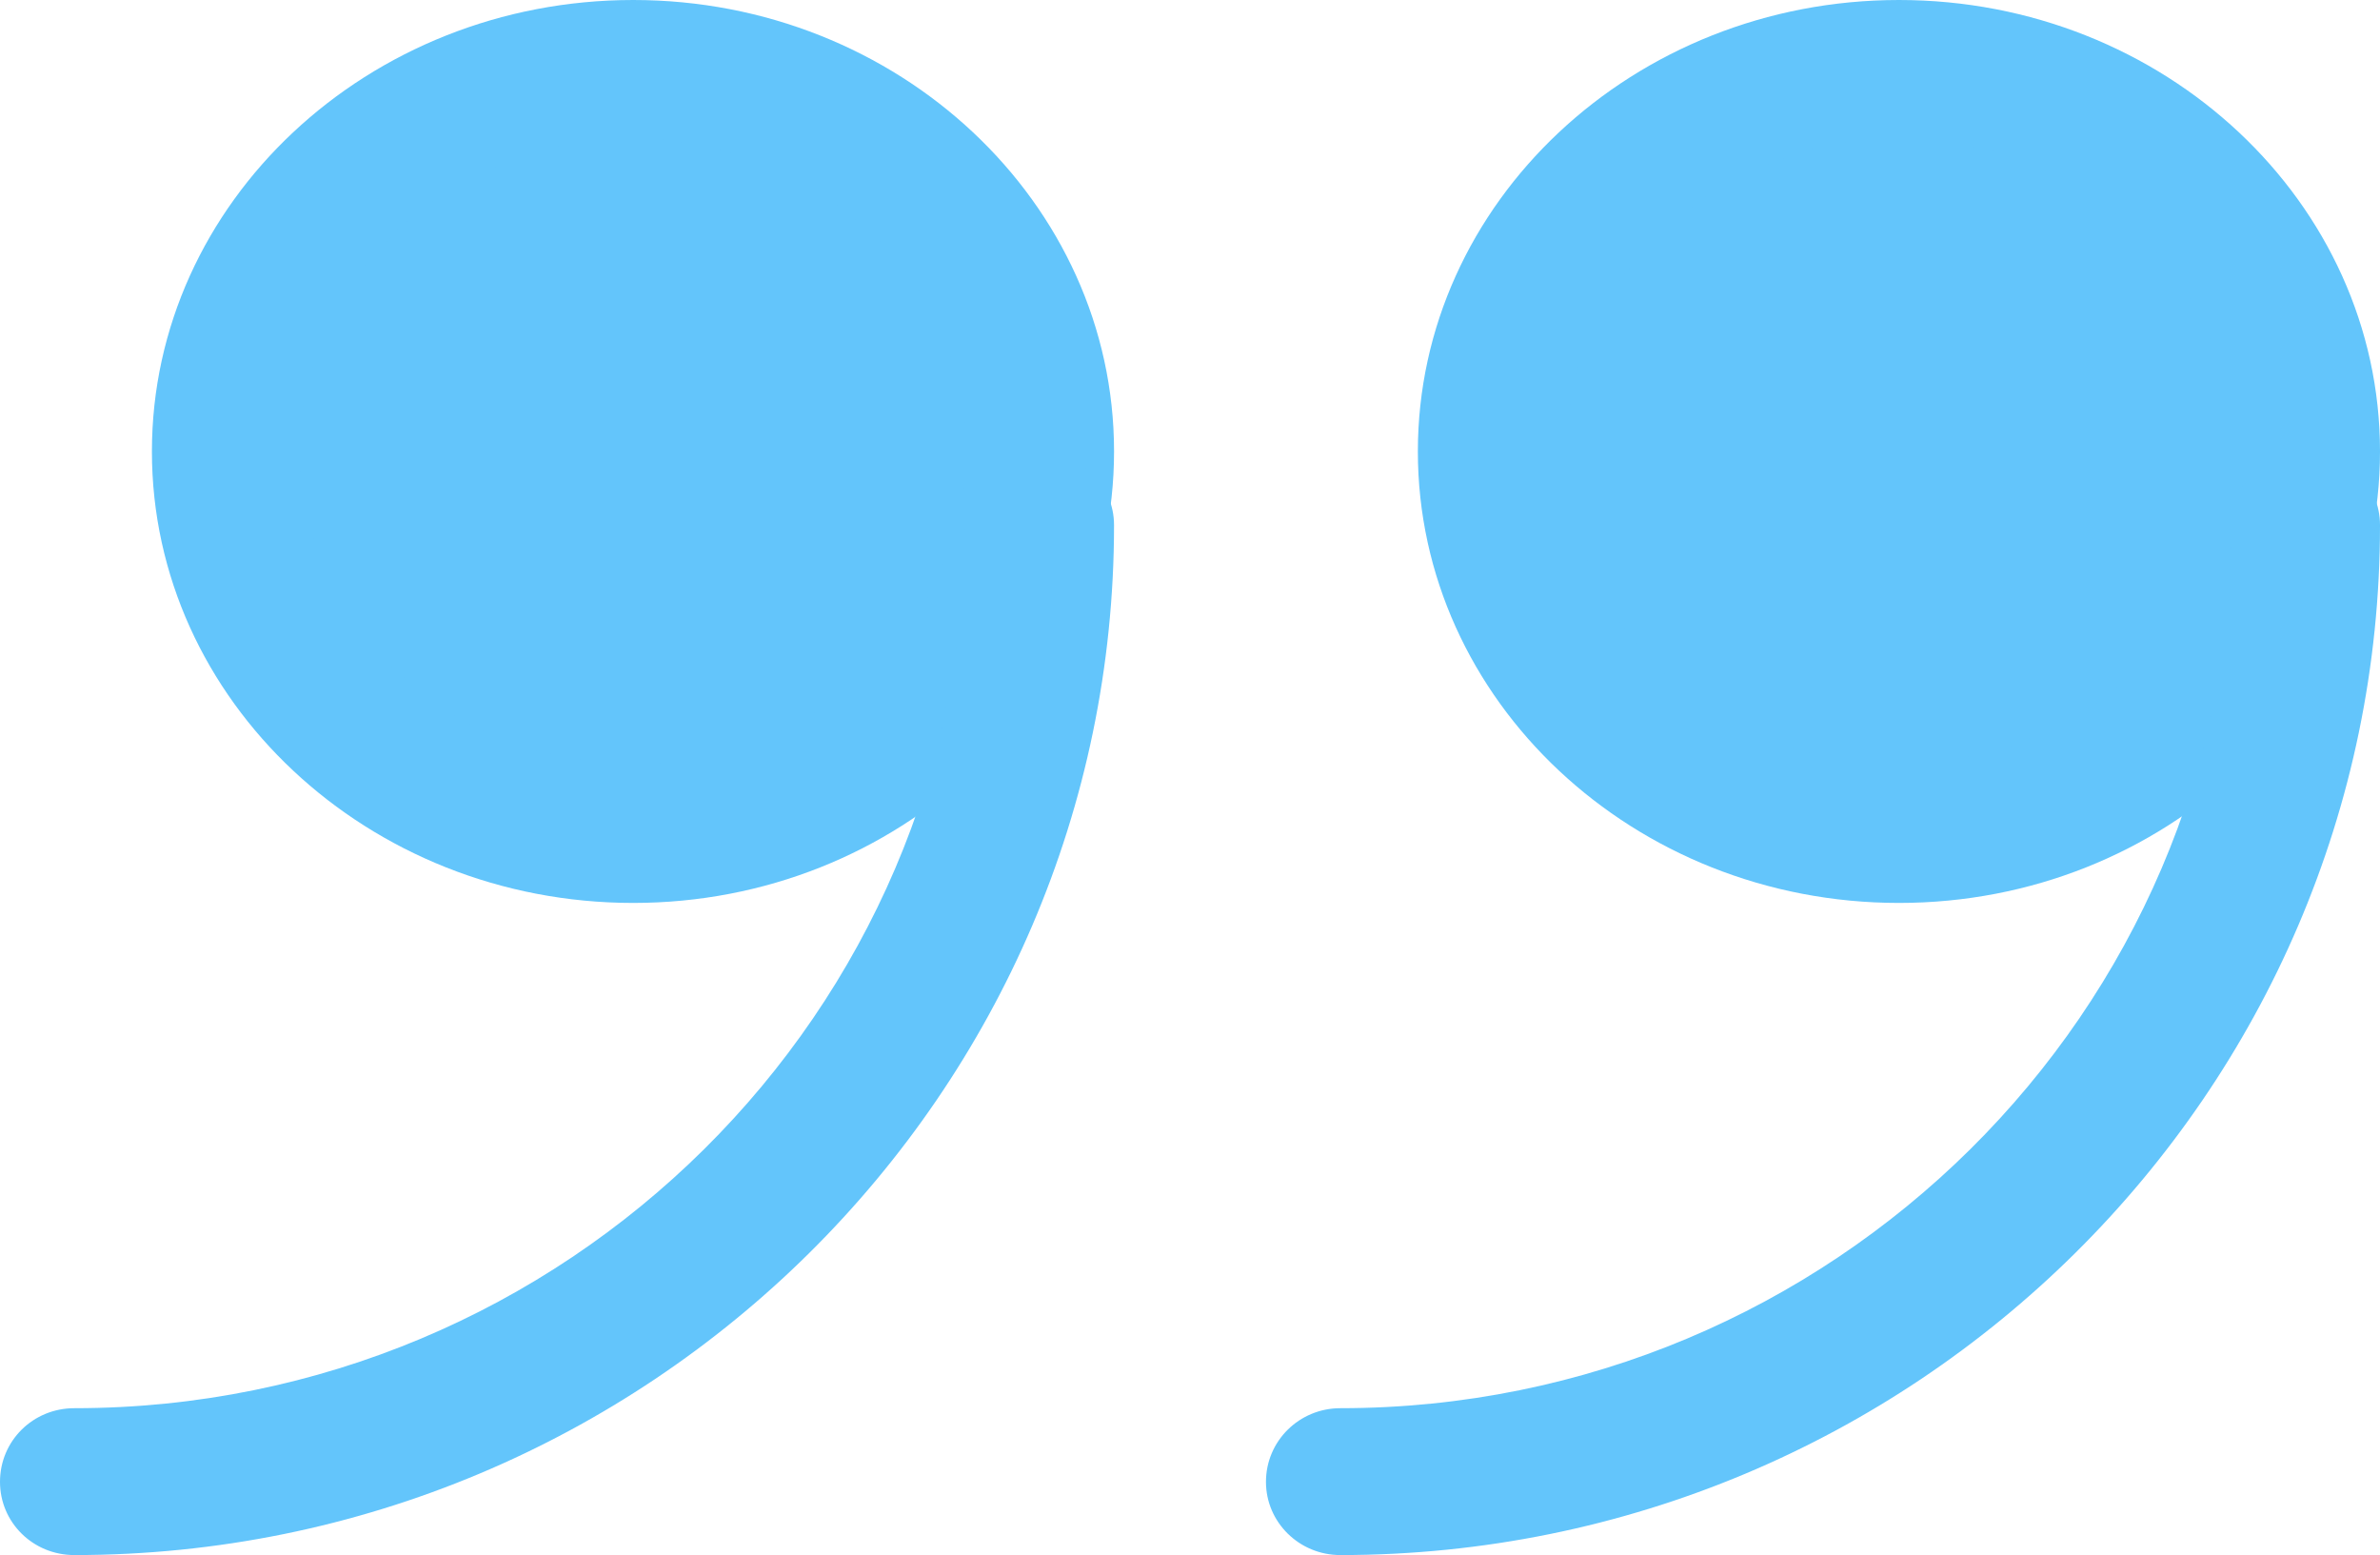 <?xml version="1.0" encoding="UTF-8"?> <svg xmlns="http://www.w3.org/2000/svg" height="81" viewBox="0 0 124 81" width="124"><g fill="#63c5fb" fill-rule="evenodd" transform="matrix(-1 0 0 -1 124 81)"><path d="m47.489 57.472c0 11.543-9.444 20.915-21.094 20.915-11.655 0-21.118-9.372-21.118-20.915 0-11.538 9.463-20.891 21.118-20.891 11.65 0 21.094 9.353 21.094 20.891z"></path><path d="m25.064 81c-13.822 0-25.064-10.548-25.064-23.516 0-12.968 11.242-23.516 25.064-23.516s25.064 10.548 25.064 23.516c0 12.968-11.242 23.516-25.064 23.516zm0-39.786c-9.569 0-17.365 7.296-17.365 16.27 0 8.979 7.795 16.293 17.365 16.293 9.565 0 17.341-7.314 17.341-16.293 0-8.974-7.776-16.27-17.341-16.27z"></path><path d="m113.447 57.472c0 11.543-9.463 20.915-21.118 20.915-11.65 0-21.094-9.372-21.094-20.915 0-11.538 9.444-20.891 21.094-20.891 11.655 0 21.118 9.353 21.118 20.891z"></path><path d="m91.009 81c-13.815 0-25.052-10.548-25.052-23.516 0-12.968 11.237-23.516 25.052-23.516 13.82 0 25.076 10.548 25.076 23.516 0 12.968-11.256 23.516-25.076 23.516zm0-39.786c-9.56 0-17.332 7.296-17.332 16.27 0 8.979 7.772 16.293 17.332 16.293 9.584 0 17.357-7.314 17.357-16.293 0-8.974-7.772-16.27-17.357-16.27z"></path><path d="m3.85 57.484c-2.133 0-3.85-1.725-3.85-3.837 0-29.585 24.296-53.647 54.168-53.647 2.133 0 3.874 1.701 3.874 3.813 0 2.136-1.741 3.837-3.874 3.837-25.602 0-46.444 20.642-46.444 45.997 0 2.113-1.717 3.837-3.874 3.837z"></path><path d="m69.832 57.484c-2.133 0-3.874-1.725-3.874-3.837 0-29.585 24.3-53.647 54.168-53.647 2.157 0 3.874 1.701 3.874 3.813 0 2.136-1.717 3.837-3.874 3.837-25.602 0-46.42 20.642-46.42 45.997 0 2.113-1.741 3.837-3.874 3.837z"></path></g></svg> 